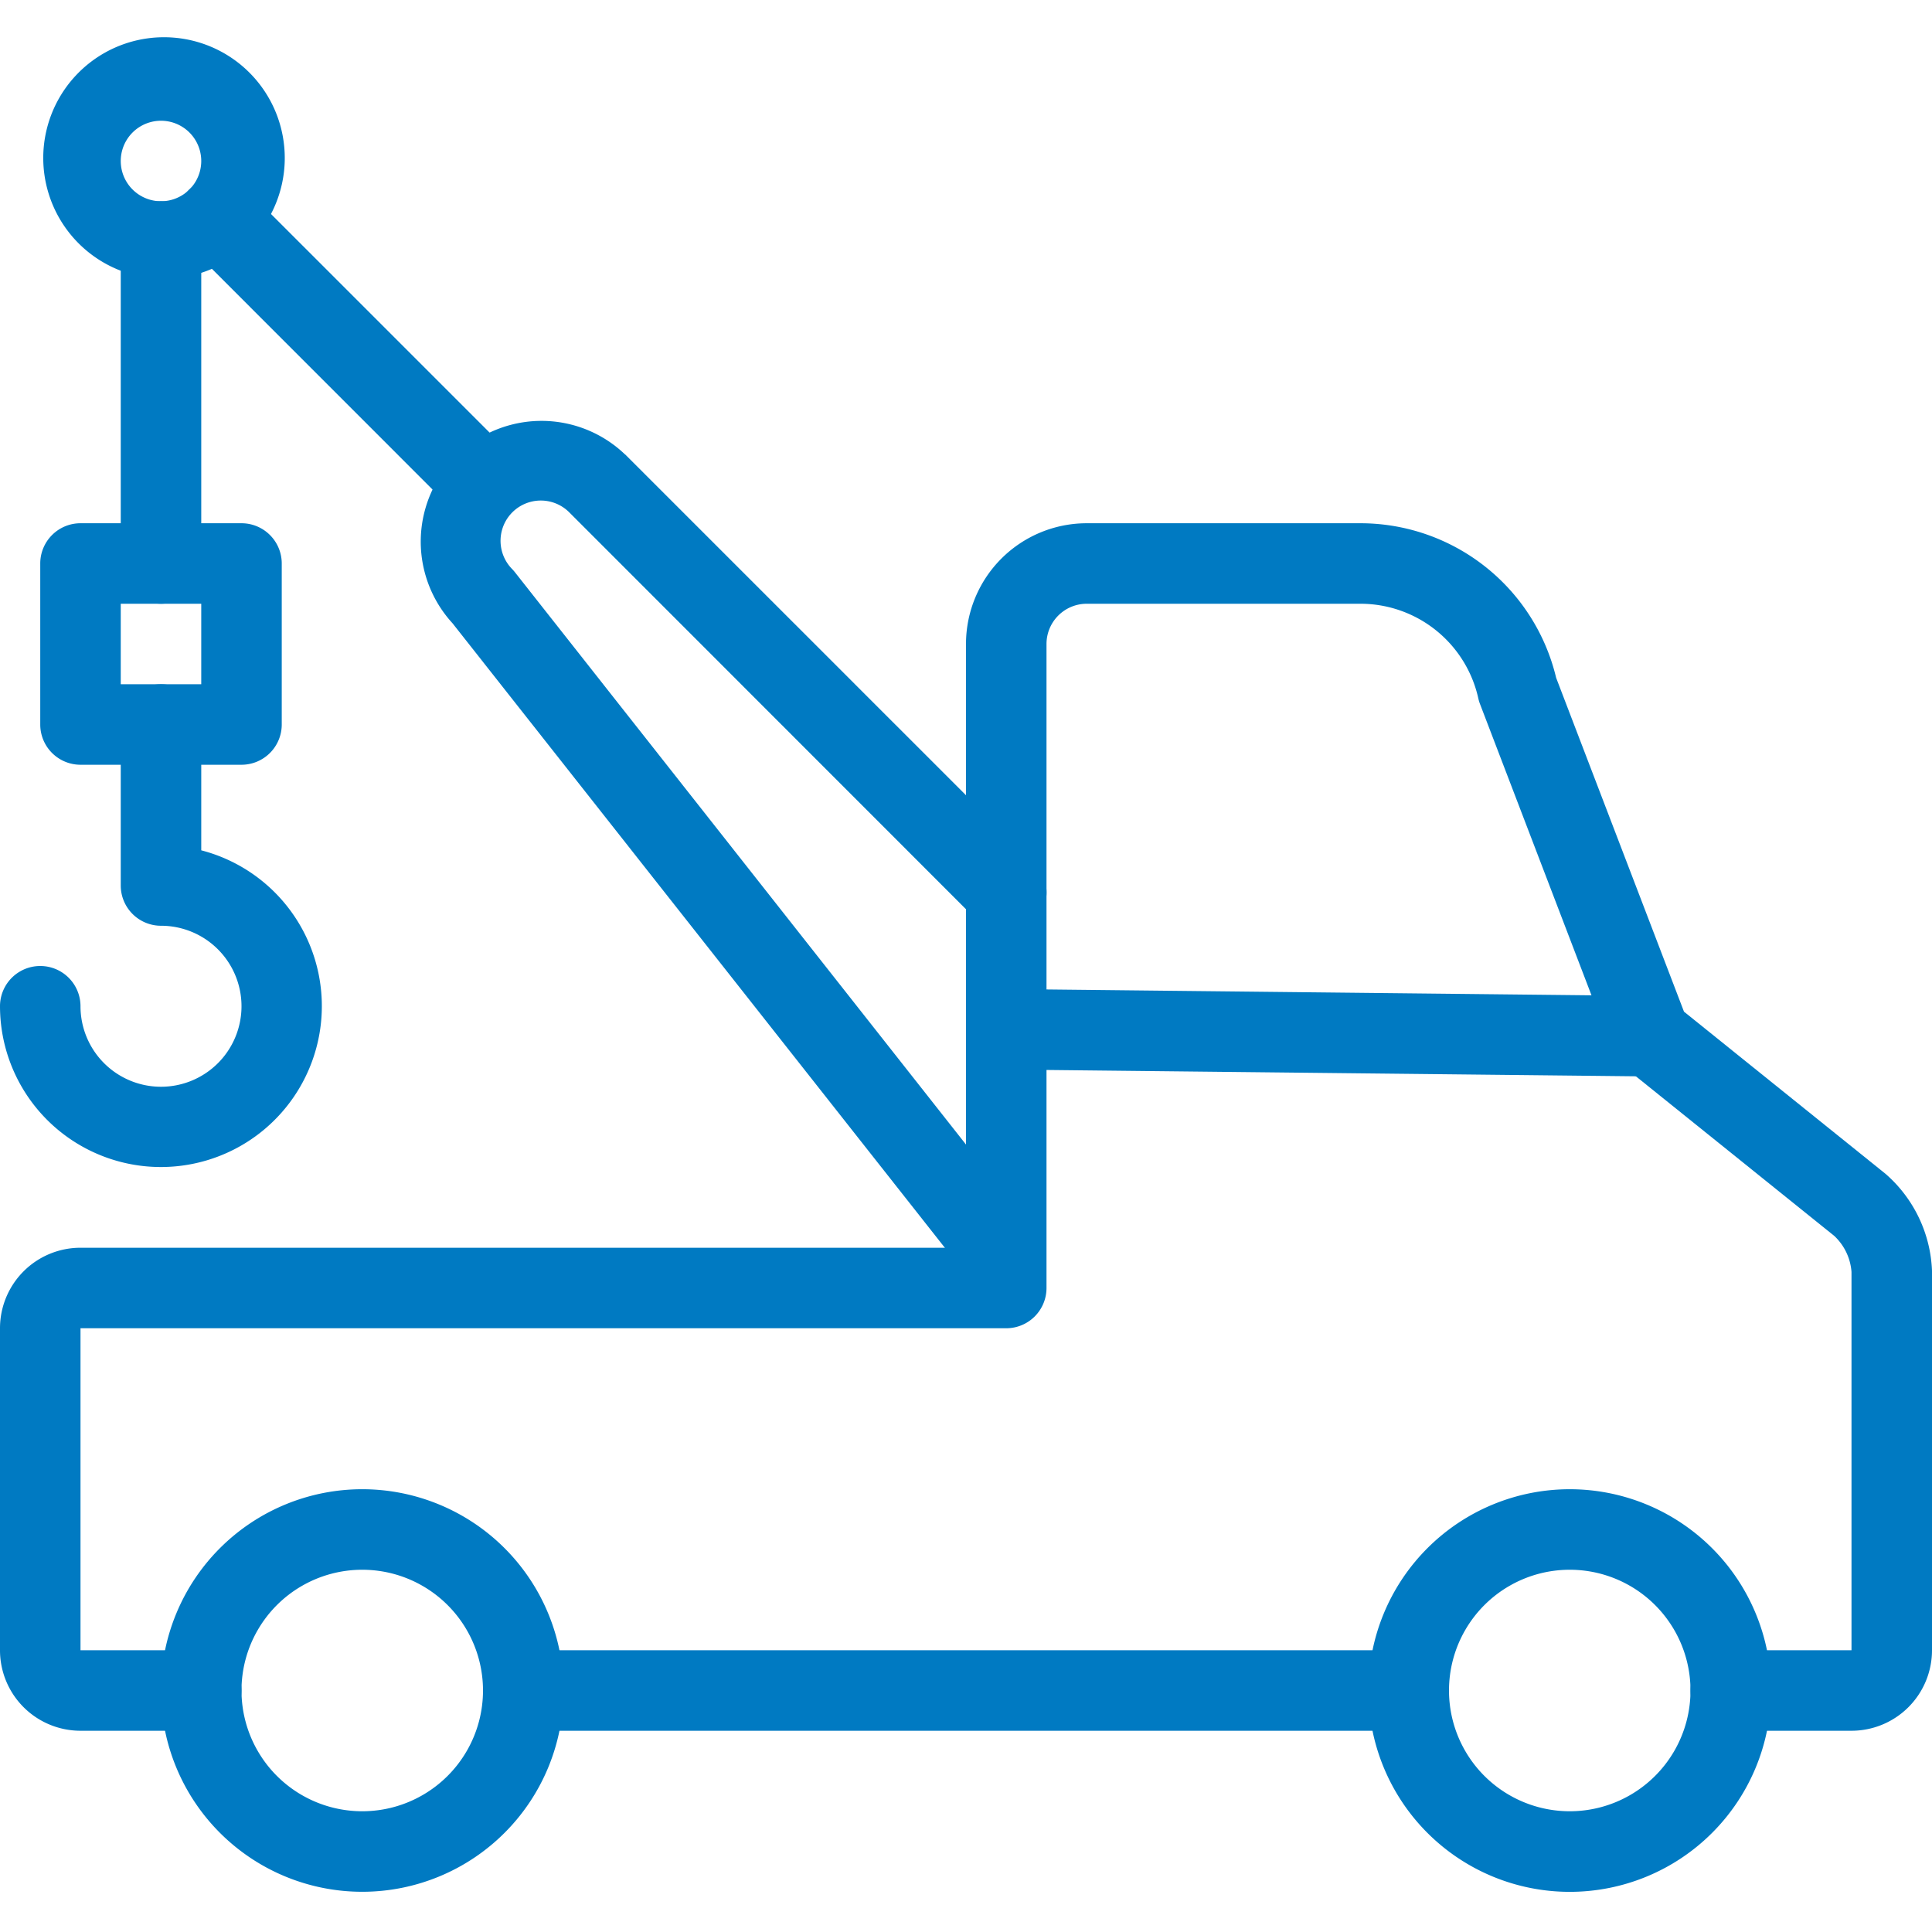 <svg xmlns:xlink="http://www.w3.org/1999/xlink" xmlns="http://www.w3.org/2000/svg" width="24" height="24" fill="currentColor" viewBox="0 0 24 24"><path fill="#007AC2" fill-rule="evenodd" d="M13.5 7.5a.5.5 0 00-.5.5v8a.5.5 0 01-.5.5H1v4h1.5a.5.5 0 010 1H1a1 1 0 01-1-1v-4a1 1 0 011-1h11V8a1.5 1.5 0 011.5-1.5h3.4a2.5 2.5 0 012.431 1.92l1.588 4.147 2.504 2.015A1.682 1.682 0 0124 15.785V20.5a1 1 0 01-1 1h-1.5a.5.5 0 010-1H23v-4.7a.682.682 0 00-.215-.448l-2.598-2.09a.5.5 0 01-.154-.211l-1.648-4.306a.505.505 0 01-.021-.07A1.5 1.5 0 0016.9 7.5h-3.4z" clip-rule="evenodd"></path><path fill="#007AC2" fill-rule="evenodd" d="M6 21a.5.5 0 01.5-.5h11a.5.5 0 010 1h-11A.5.5 0 016 21z" clip-rule="evenodd"></path><path fill="#007AC2" fill-rule="evenodd" d="M17.732 19.232a2.5 2.5 0 113.536 3.537 2.5 2.5 0 01-3.536-3.537zm1.768.268a1.5 1.5 0 100 3 1.5 1.5 0 000-3zM2.732 19.232a2.5 2.5 0 113.536 3.536 2.5 2.5 0 01-3.536-3.536zM4.5 19.5a1.5 1.5 0 100 3 1.5 1.5 0 000-3zM2.353 2.353a.5.5 0 01.708 0l3.293 3.293a.5.5 0 11-.708.708L2.353 3.06a.5.5 0 010-.708z" clip-rule="evenodd"></path><path fill="#007AC2" fill-rule="evenodd" d="M.94.94a1.5 1.5 0 112.12 2.12A1.5 1.5 0 01.94.94zM2 1.5a.5.5 0 100 1 .5.5 0 000-1z" clip-rule="evenodd"></path><path fill="#007AC2" fill-rule="evenodd" d="M2 2.5a.5.5 0 01.5.5v4a.5.5 0 01-1 0V3a.5.5 0 01.5-.5z" clip-rule="evenodd"></path><path fill="#007AC2" fill-rule="evenodd" d="M3.5 9a.5.5 0 01-.5.5H1A.5.5 0 01.5 9V7a.5.5 0 01.5-.5h2a.5.5 0 01.5.5v2zm-1-.5v-1h-1v1h1z" clip-rule="evenodd"></path><path fill="#007AC2" fill-rule="evenodd" d="M2 8.5a.5.5 0 01.5.5v1.563A1.999 1.999 0 110 12.5a.5.5 0 011 0 1 1 0 101-1 .5.5 0 01-.5-.5V9a.5.5 0 01.5-.5zM7.064 6.357a.5.5 0 00-.704.71.499.499 0 01.033.037l6.5 8.247a.5.5 0 01-.786.618L5.621 7.742a1.5 1.5 0 012.14-2.1l.007.005 5.086 5.086a.5.5 0 01-.708.708L7.064 6.357z" clip-rule="evenodd"></path><path fill="#007AC2" fill-rule="evenodd" d="M12 12.78a.5.5 0 01.505-.494l8 .086a.5.5 0 01-.01 1l-8-.086a.5.5 0 01-.495-.505z" clip-rule="evenodd"></path></svg>